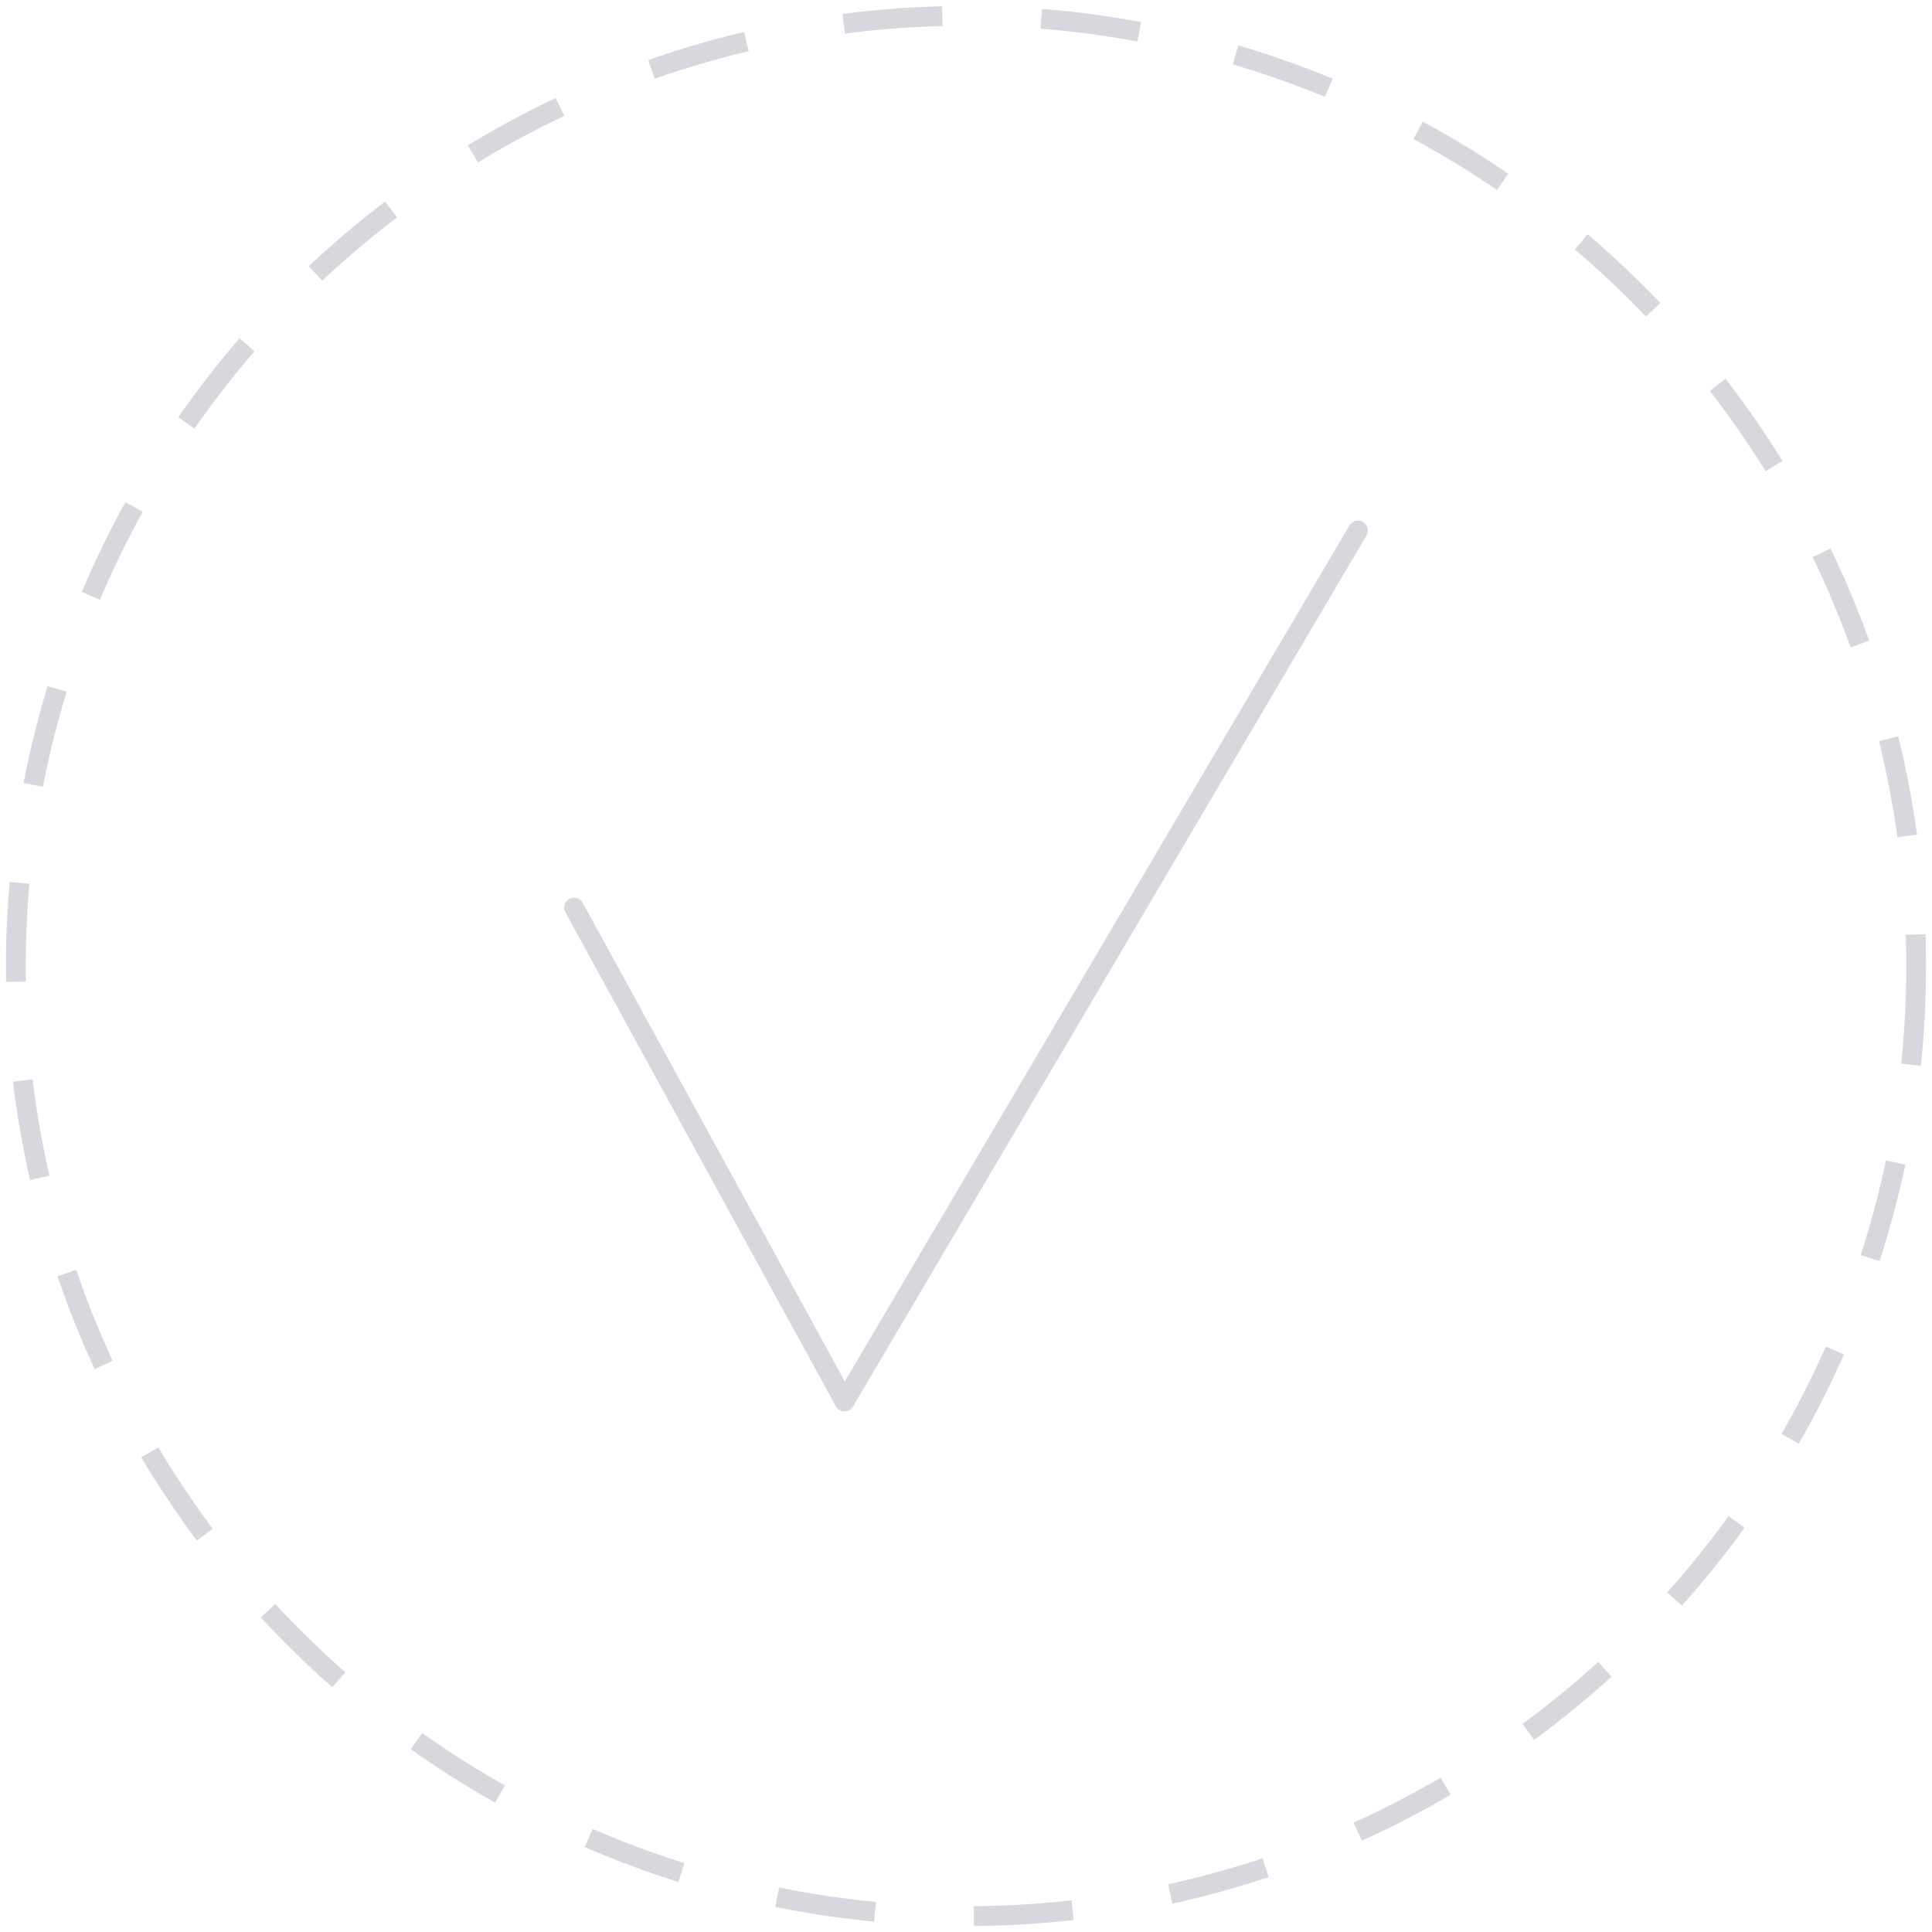 <?xml version="1.0" encoding="UTF-8"?> <svg xmlns="http://www.w3.org/2000/svg" width="488" height="488" viewBox="0 0 488 488" fill="none"> <circle cx="244" cy="244" r="240" stroke="#D7D8DD" stroke-width="5" stroke-dasharray="25 25"></circle> <path d="M145 229.236L213.31 354L343 134" stroke="#D7D8DD" stroke-width="5" stroke-linecap="round" stroke-linejoin="round"></path> </svg> 